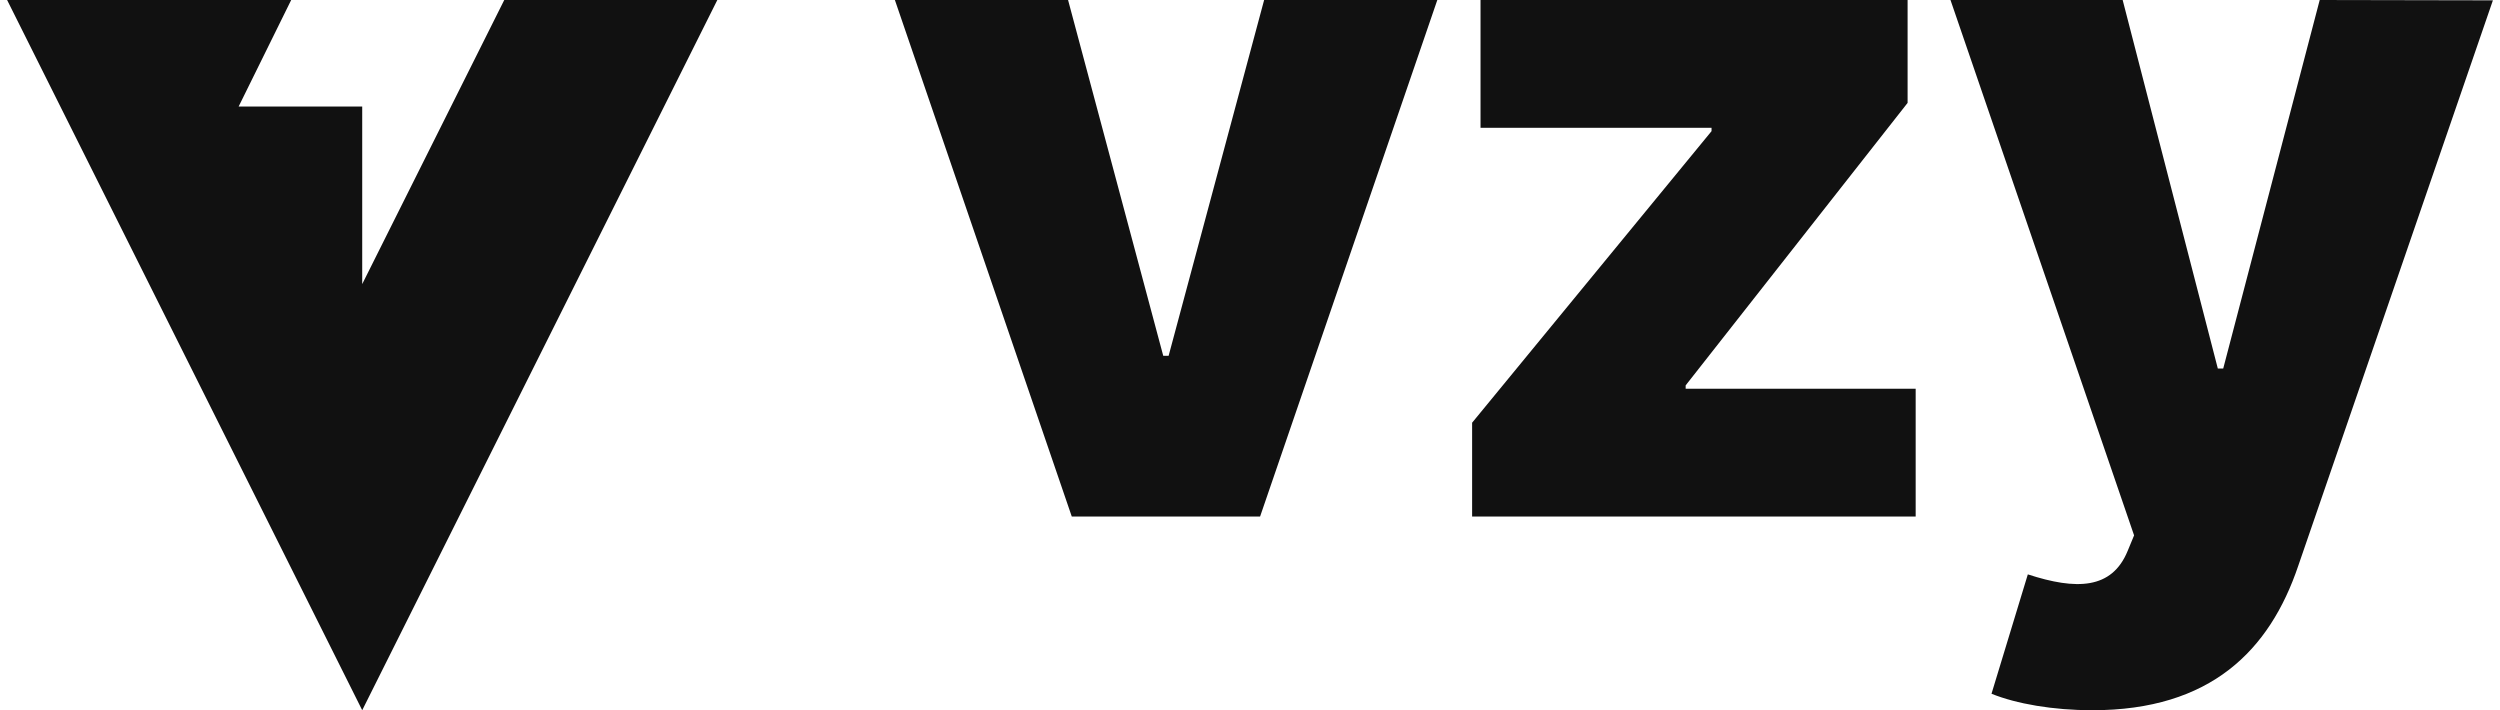 <svg width="176" height="50" viewBox="0 0 176 50" fill="none" xmlns="http://www.w3.org/2000/svg">
<path fill-rule="evenodd" clip-rule="evenodd" d="M25.5 20L35.5 0H50.5L25.5 50L0.5 0H20.5L16.8 7.5H25.5V20ZM101.187 0H88.995L82.271 25.047H81.892L75.192 0H63L75.453 36.364H88.71L101.187 0ZM103.637 36.364H134.863V27.367H118.67V27.131L134.295 7.244V0H104.229V8.996H120.493V9.233L103.637 29.759V36.364ZM161.793 39.844C159.781 45.786 155.638 50 147.304 50C144.534 50 141.954 49.55 140.202 48.84L142.759 40.436C146.168 41.548 148.678 41.501 149.79 38.778L150.24 37.69L137.314 0H149.435L156.135 25.947H156.514L163.308 0L175.5 0.024L161.793 39.844Z" fill="#111111"/>
</svg>
